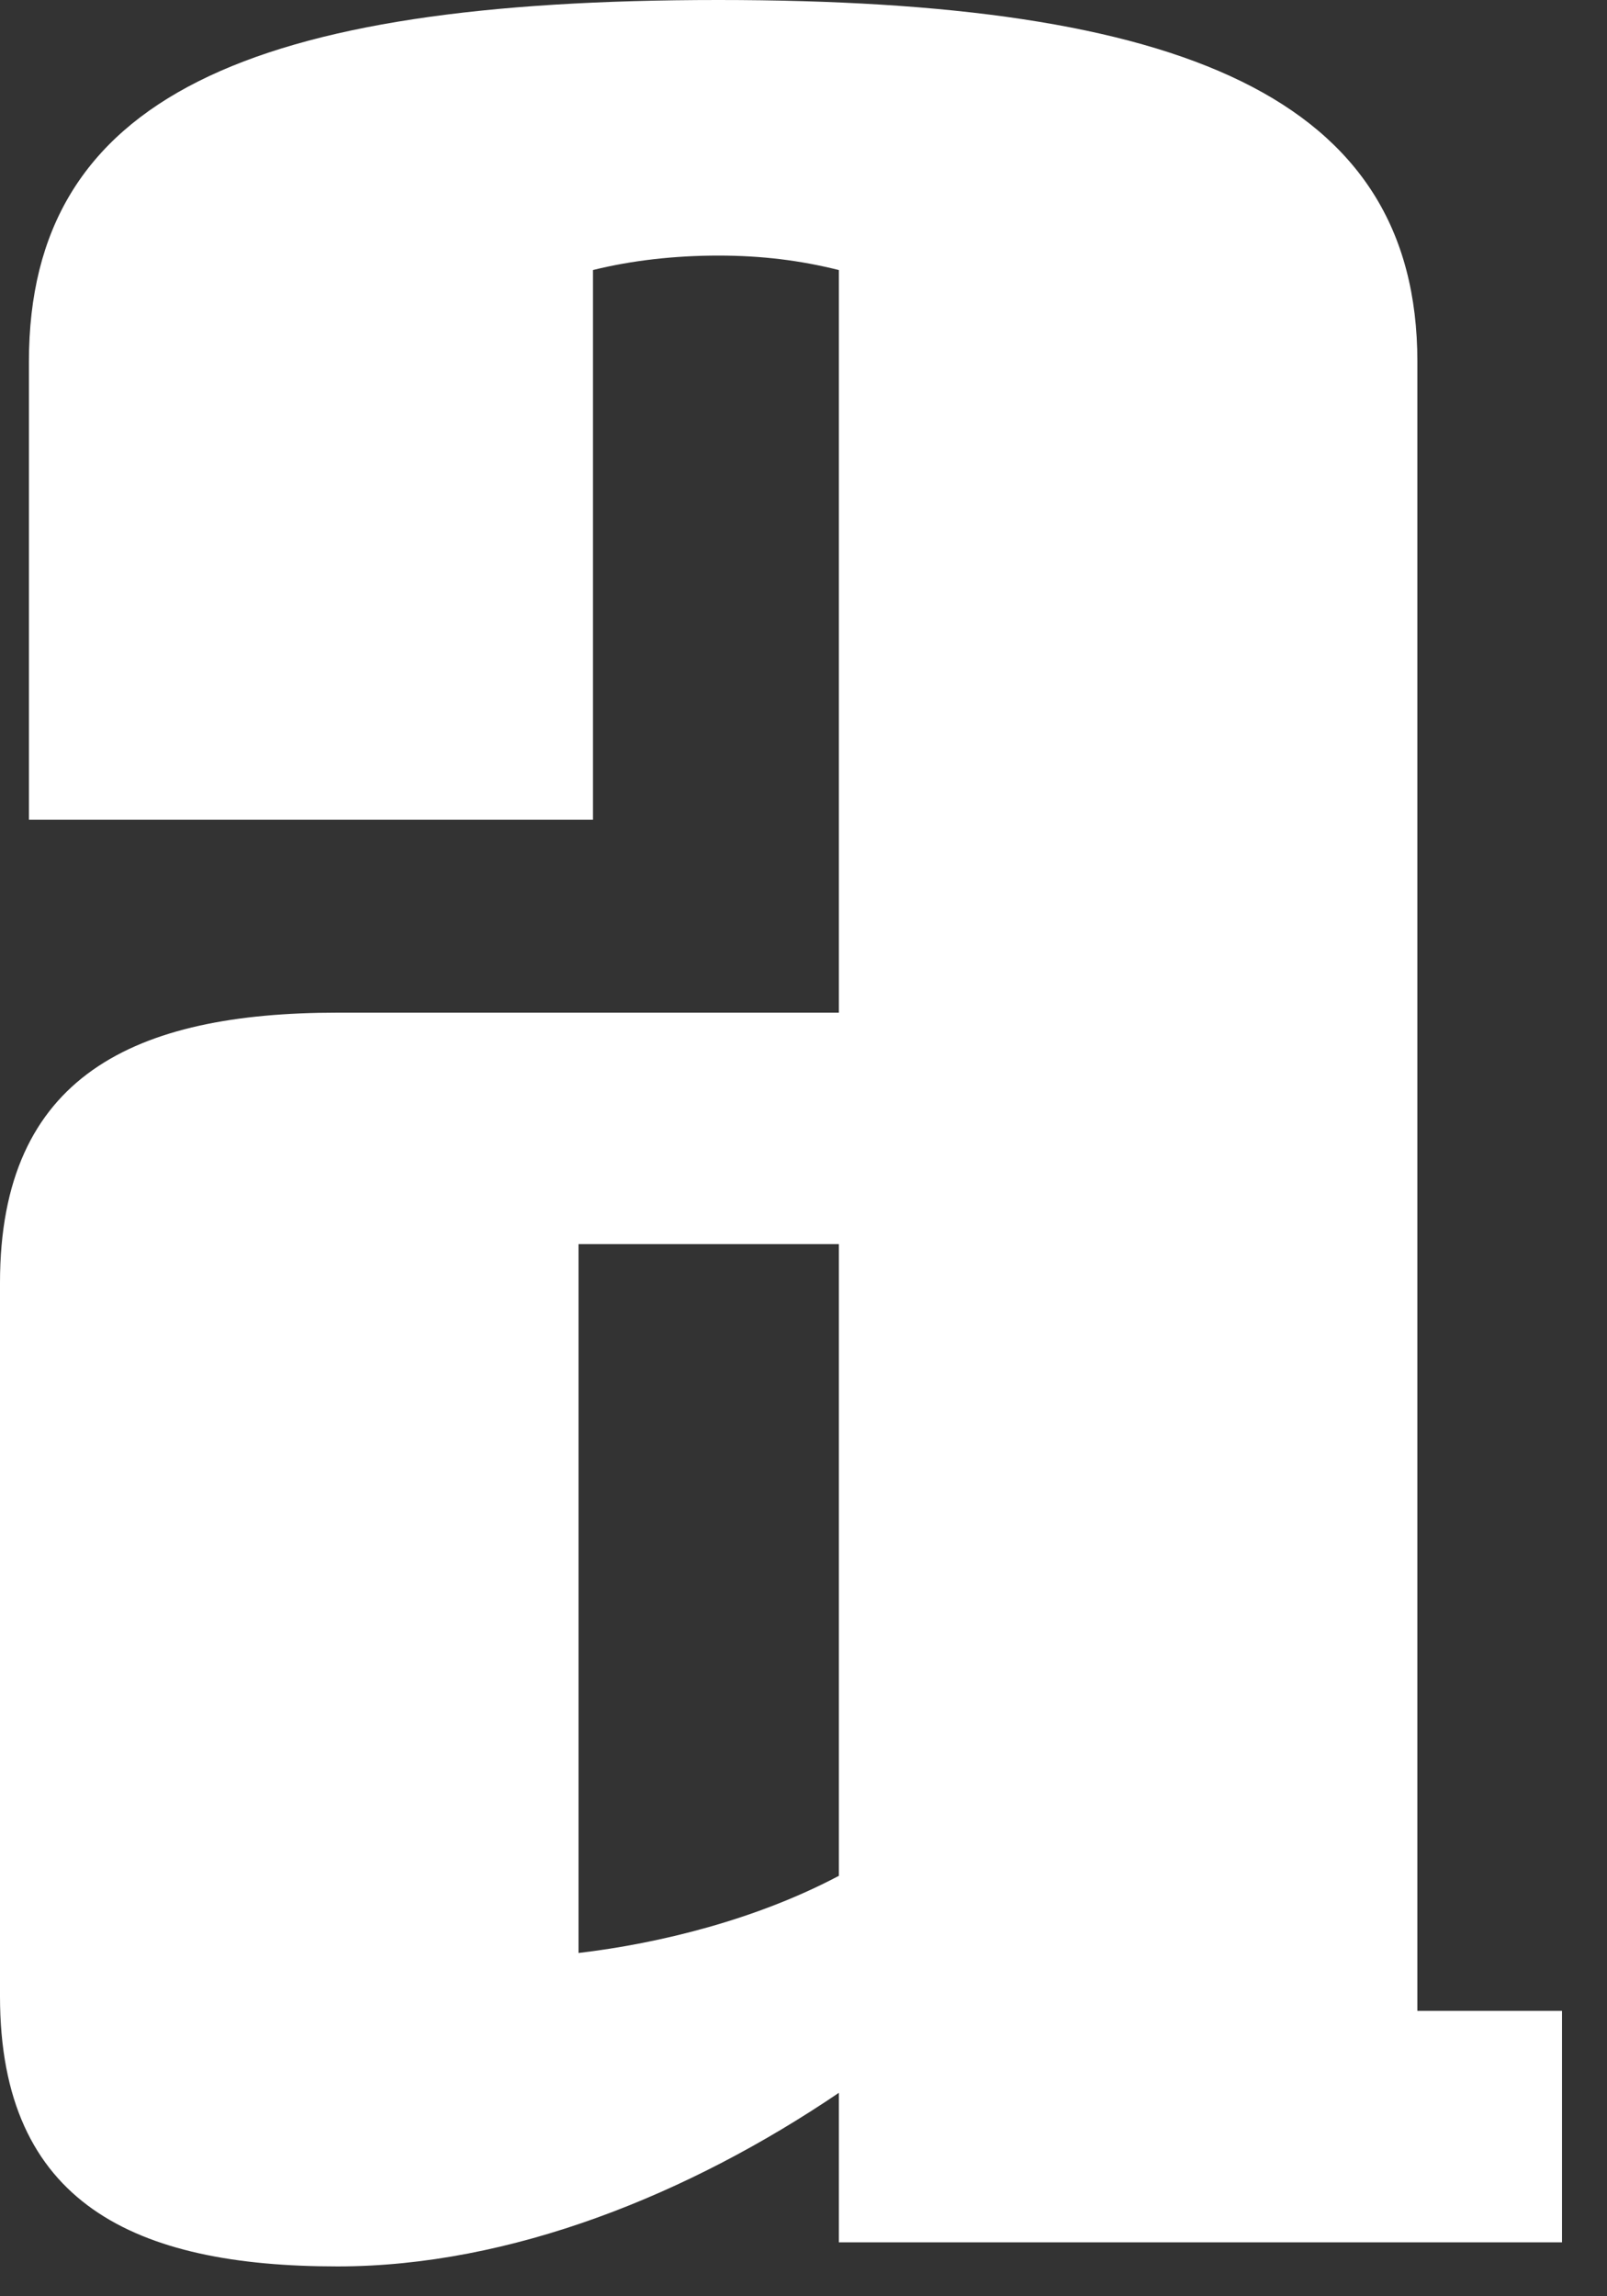 <?xml version="1.0" encoding="utf-8"?>
<svg xmlns="http://www.w3.org/2000/svg" fill="none" height="100%" overflow="visible" preserveAspectRatio="none" style="display: block;" viewBox="0 0 21 30" width="100%">
<rect x="0" y="0" width="21" height="30" fill="#333333" stroke="none"/>
<path d="M20.412 29.295H10.962V27.342C9.009 28.665 6.678 29.61 4.41 29.61C1.764 29.61 0 28.791 0 26.082V16.758C0 14.049 1.764 13.23 4.41 13.23H10.962V3.528C10.458 3.402 9.954 3.339 9.387 3.339C8.82 3.339 8.253 3.402 7.749 3.528V10.71H0.378V4.725C0.378 1.26 3.276 0 9.387 0C15.435 0 18.522 1.26 18.522 4.725V26.271H20.412V29.295ZM10.962 24.507V16.254H7.56V25.515C8.631 25.389 9.891 25.074 10.962 24.507Z" fill="white" id="Vector"/>
</svg>